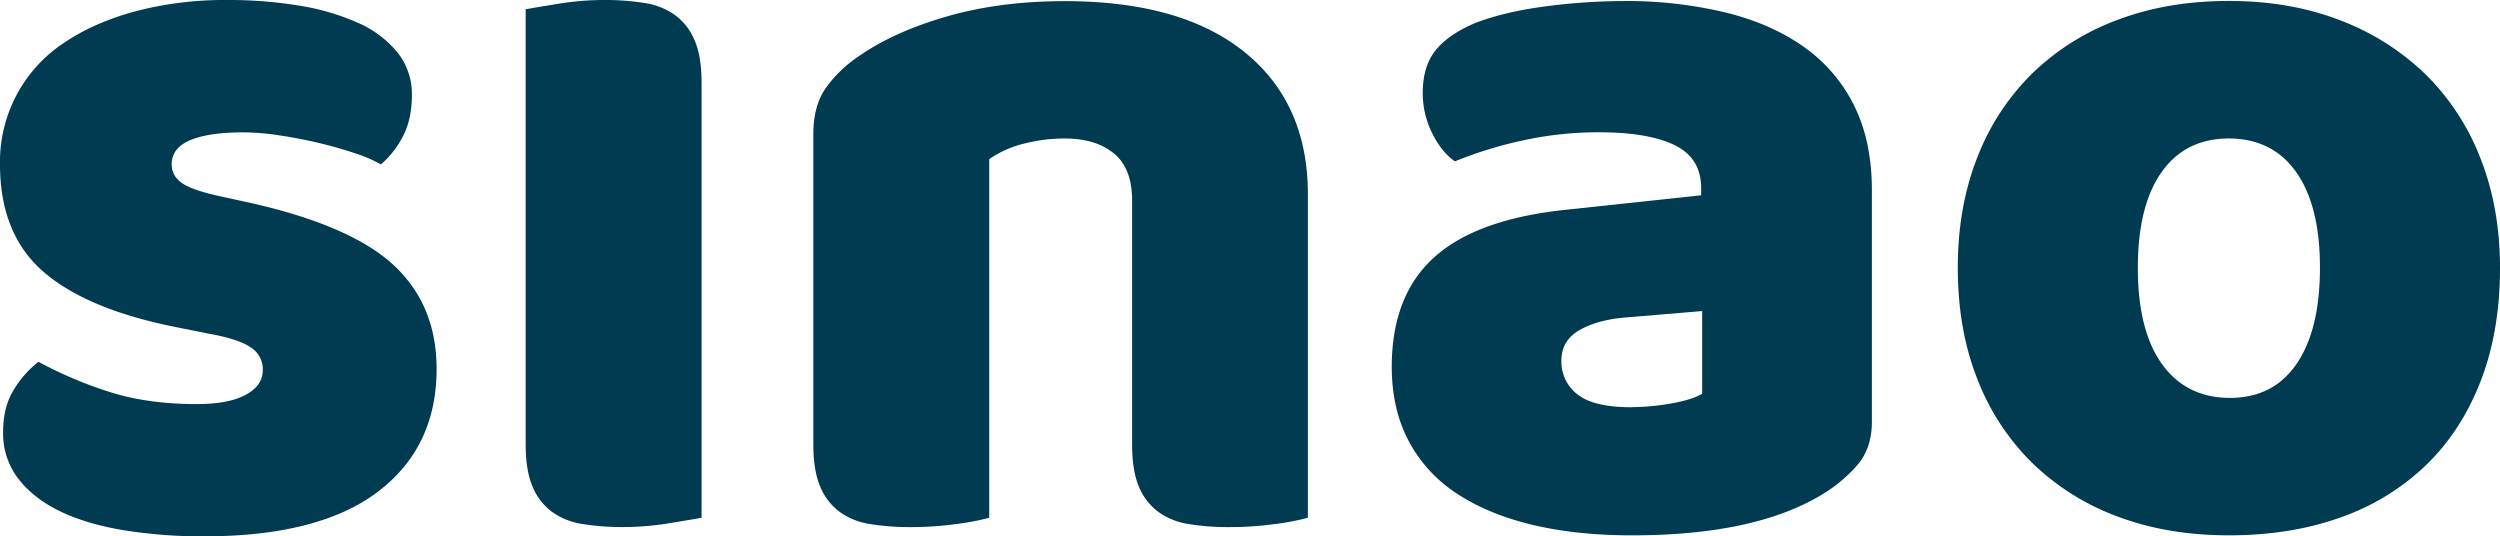 <svg id="Calque_1" data-name="Calque 1" xmlns="http://www.w3.org/2000/svg" viewBox="0 0 1203.51 258.2"><path d="M181.82,236.81Q153.44,258.2,98.14,258.2a237.24,237.24,0,0,1-38.87-3q-17.93-3-30.62-9.2T8.72,230.34A35.7,35.7,0,0,1,1.5,208q0-12,5-20.16a50,50,0,0,1,12-13.67A196.94,196.94,0,0,0,51.56,188.3q18.69,6.22,43.09,6.23,15.42,0,23.66-4.48t8.21-12a12.5,12.5,0,0,0-6-10.94q-6-4-19.92-6.46l-14.95-3q-43.34-8.46-64.5-26.62T0,79.11A68.57,68.57,0,0,1,30.38,20.9Q44.84,11,65,5.48A170,170,0,0,1,109.59,0a208.28,208.28,0,0,1,34.62,2.74A113.23,113.23,0,0,1,172.36,11a51,51,0,0,1,18.92,14.17,32.06,32.06,0,0,1,7,20.65q0,11.46-4.23,19.65a44.32,44.32,0,0,1-10.71,13.69,61.86,61.86,0,0,0-12-5.23q-8-2.73-17.43-5t-19.18-3.73a118,118,0,0,0-17.69-1.48q-16.44,0-25.4,3.73t-9,11.69q0,5.48,5,9t18.93,6.47L122,98q47.83,11,68,30.1t20.18,49.5q0,37.8-28.4,59.2" style="fill:#003b51"/><path d="M337.74,249.25q-5.48,1-16.2,2.73a134.76,134.76,0,0,1-21.66,1.74,117.86,117.86,0,0,1-19.68-1.49,33.48,33.48,0,0,1-14.7-6,28.76,28.76,0,0,1-9.21-12.19c-2.16-5.13-3.23-11.86-3.23-20.14V4.47q5.46-1,16.18-2.72A134.92,134.92,0,0,1,290.92,0a117.62,117.62,0,0,1,19.66,1.5,33.26,33.26,0,0,1,14.7,6,28.62,28.62,0,0,1,9.22,12.19c2.16,5.13,3.24,11.86,3.24,20.14Z" style="fill:#003b51"/><path d="M536.25,73.88q-8.73-7.2-23.67-7.21a78.92,78.92,0,0,0-19.67,2.49,49.48,49.48,0,0,0-16.69,7.46V249.25a115.71,115.71,0,0,1-15.69,3,161.35,161.35,0,0,1-22.16,1.5,117.79,117.79,0,0,1-19.68-1.5,33.43,33.43,0,0,1-14.7-6,28.52,28.52,0,0,1-9.21-12.19q-3.24-7.69-3.24-20.14V64.68q0-13.44,5.72-21.89A60.59,60.59,0,0,1,413,27.36Q429.9,15.44,455.55,8t57-7.45q56.29,0,86.68,24.61t30.39,68.41V249.25a115.71,115.71,0,0,1-15.69,3,161.39,161.39,0,0,1-22.17,1.5,117.79,117.79,0,0,1-19.68-1.5,33.39,33.39,0,0,1-14.69-6,28.6,28.6,0,0,1-9.21-12.19Q545,226.38,545,213.93V96.51q0-15.41-8.72-22.63" style="fill:#003b51"/><path d="M785.57,196a111.94,111.94,0,0,0,18.68-1.73c6.79-1.17,11.87-2.74,15.19-4.74V149.75l-35.86,3q-14,1-22.92,6c-6,3.32-9,8.28-9,14.92a19.75,19.75,0,0,0,7.72,16.16q7.73,6.24,26.16,6.22M781.58.5A204.67,204.67,0,0,1,830.65,6q22.15,5.46,37.86,16.66A75.3,75.3,0,0,1,892.67,51q8.46,17.16,8.46,40.54V203q0,12.95-7.22,21.14a71.29,71.29,0,0,1-17.19,14.18q-32.38,19.41-91.15,19.4-26.42,0-47.58-5t-36.36-14.92a68.34,68.34,0,0,1-23.41-25.37Q670,197,670,176.61q0-34.32,20.42-52.73T753.69,101l65.25-7V90.55q0-14.43-12.7-20.65t-36.61-6.22a169.87,169.87,0,0,0-36.87,4,195.77,195.77,0,0,0-32.37,10q-6.48-4.49-11-13.69a43.29,43.29,0,0,1-4.48-19.15q0-12.93,6.22-20.65T710.35,11q14.43-5.47,34.13-8A296,296,0,0,1,781.58.5" style="fill:#003b51"/><path d="M1029.16,128.85q0,30.36,11.7,46.52t32.64,16.17q20.91,0,32.12-16.42t11.21-46.27q0-29.84-11.45-46T1073,66.67q-20.91,0-32.37,16.16t-11.46,46m174.35,0q0,30.85-9.46,55t-26.65,40.55a113.3,113.3,0,0,1-41.1,24.87q-23.91,8.46-53.31,8.46t-53.29-8.95a117.42,117.42,0,0,1-41.11-25.62,114.35,114.35,0,0,1-26.65-40.55q-9.47-23.88-9.46-53.73,0-29.34,9.46-53.23a114.22,114.22,0,0,1,26.65-40.54A117.42,117.42,0,0,1,1019.7,9.46q23.91-9,53.29-9t53.31,9.21a120.52,120.52,0,0,1,41.1,25.86,114.62,114.62,0,0,1,26.65,40.55q9.45,23.88,9.46,52.73" style="fill:#003b51"/></svg>